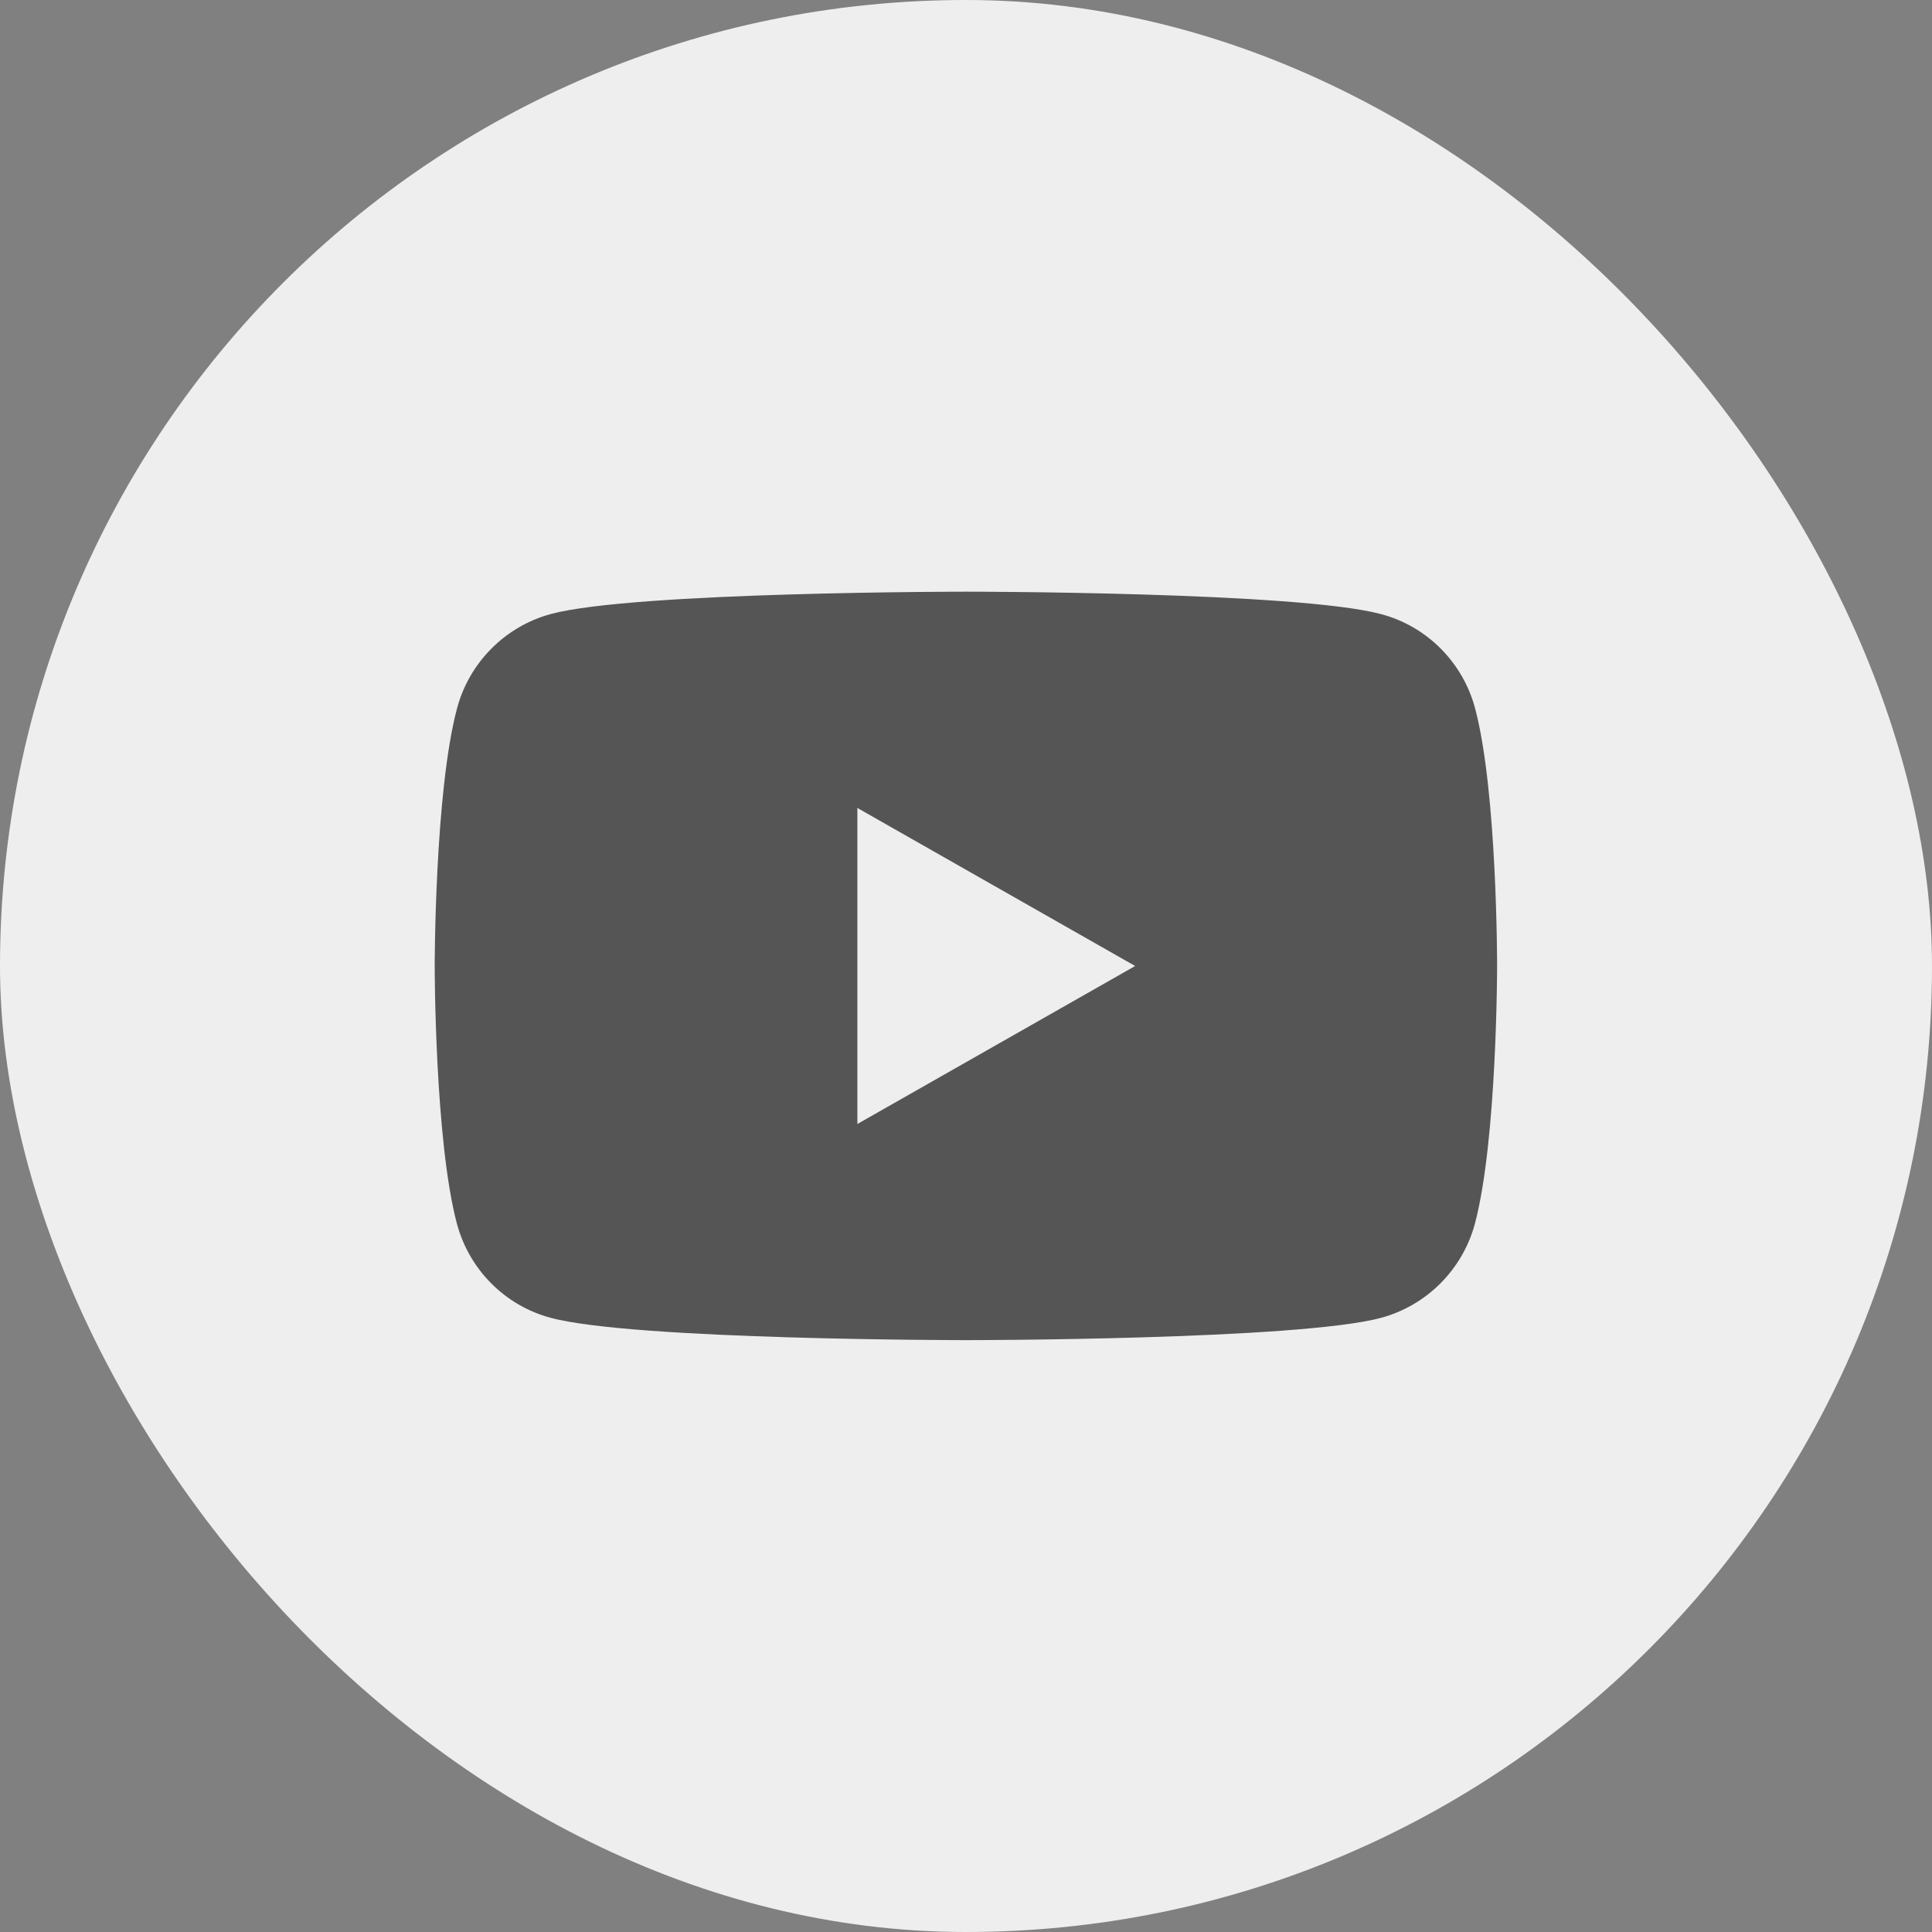 <svg width="40" height="40" viewBox="0 0 40 40" fill="none" xmlns="http://www.w3.org/2000/svg">
<rect x="0" y="0" width="40" height="40" fill="#808080" stroke="none"/>
<rect width="40" height="40" rx="20" fill="#EEEEEE"/>
<path fill-rule="evenodd" clip-rule="evenodd" d="M28.598 12.716C29.545 12.968 30.29 13.717 30.542 14.672C31 16.398 30.996 20 30.996 20C30.996 20 30.996 23.601 30.538 25.328C30.286 26.279 29.541 27.028 28.594 27.284C26.879 27.746 19.998 27.746 19.998 27.746C19.998 27.746 13.117 27.746 11.402 27.284C10.455 27.032 9.71 26.283 9.458 25.328C9 23.601 9 20 9 20C9 20 9 16.398 9.462 14.668C9.714 13.717 10.459 12.968 11.406 12.712C13.121 12.25 20.002 12.25 20.002 12.25C20.002 12.25 26.879 12.25 28.598 12.716ZM17.751 16.728V23.271L23.502 20L17.751 16.728Z" fill="#555555"/>
</svg>
